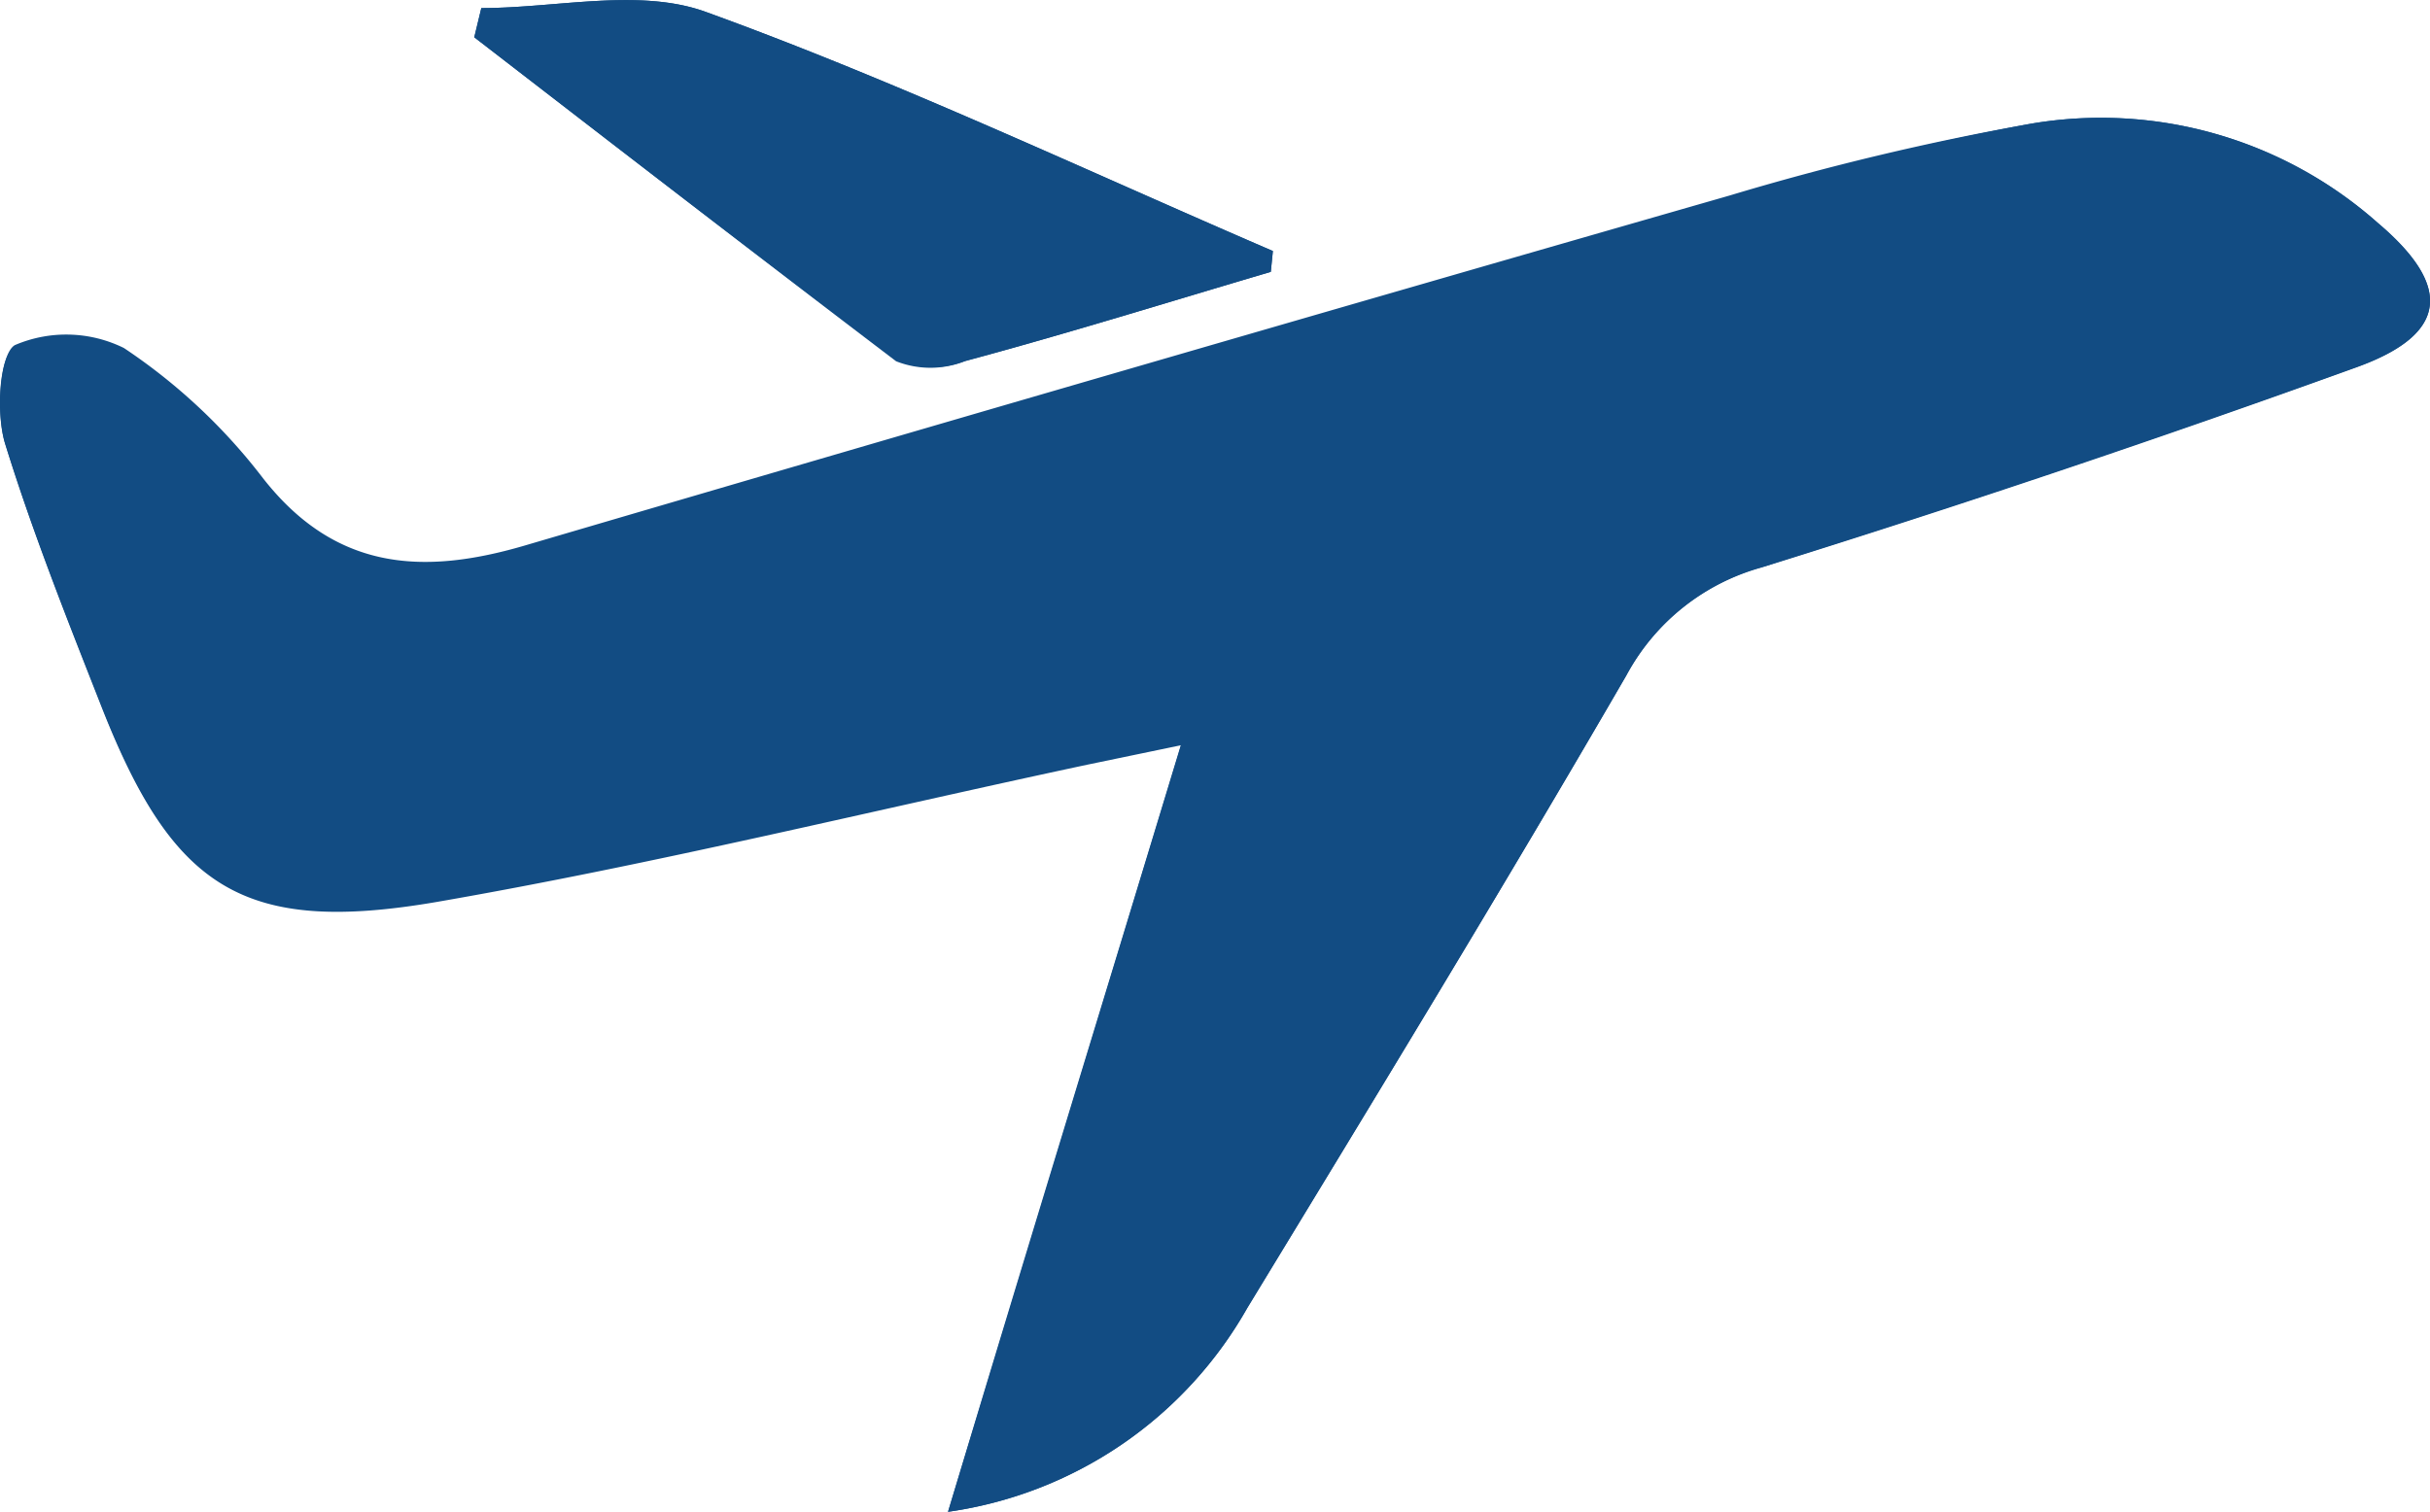 <svg xmlns="http://www.w3.org/2000/svg" viewBox="0 0 93.2 58.01"><defs><style>.cls-1{fill:#124c83;}</style></defs><g id="Layer_2" data-name="Layer 2"><g id="get_started" data-name="get started"><g id="bpBxac"><path class="cls-1" d="M36.36,58a15.72,15.72,0,0,0,11.48-7.83c4.9-8.06,9.81-16.11,14.54-24.27a8.44,8.44,0,0,1,5.19-4.14q11.49-3.6,22.82-7.68c3.52-1.27,3.67-3.11.81-5.53A16,16,0,0,0,77.87,4.75,102.21,102.21,0,0,0,66.34,7.5Q43.19,14.15,20.09,20.94c-3.91,1.14-7.24.93-10-2.59a22.23,22.23,0,0,0-5.34-5,5,5,0,0,0-4.18-.11C0,13.57-.16,15.82.19,17c1.06,3.44,2.4,6.8,3.72,10.16,2.73,6.92,5.42,8.72,12.86,7.44,8.36-1.45,16.62-3.49,24.92-5.26l3.61-.75C42.26,38.59,39.4,48,36.36,58ZM48.74,10.43l.08-.8C41.6,6.52,34.47,3.14,27.08.46,24.53-.47,21.35.31,18.46.31l-.27,1.12C23.58,5.59,29,9.78,34.41,13.84a3.59,3.59,0,0,0,2.63,0C41,12.78,44.84,11.58,48.74,10.43Z"/><path class="cls-1" d="M36.36,58c3-10,5.9-19.42,8.94-29.45l-3.61.75c-8.3,1.77-16.56,3.81-24.92,5.26-7.44,1.28-10.13-.52-12.86-7.44C2.59,23.77,1.25,20.41.19,17c-.35-1.15-.22-3.4.38-3.68a5,5,0,0,1,4.18.11,22.23,22.23,0,0,1,5.34,5c2.76,3.52,6.09,3.73,10,2.59q23.1-6.8,46.25-13.44A102.21,102.21,0,0,1,77.87,4.75,16,16,0,0,1,91.2,8.56c2.86,2.42,2.71,4.26-.81,5.53q-11.33,4.1-22.82,7.68a8.44,8.44,0,0,0-5.19,4.14c-4.73,8.16-9.64,16.21-14.54,24.27A15.72,15.72,0,0,1,36.36,58Z"/><path class="cls-1" d="M48.74,10.43C44.84,11.58,41,12.78,37,13.86a3.59,3.59,0,0,1-2.63,0C29,9.78,23.58,5.59,18.19,1.43L18.46.31c2.89,0,6.07-.78,8.62.15C34.47,3.14,41.6,6.52,48.82,9.63Z"/></g></g></g></svg>
